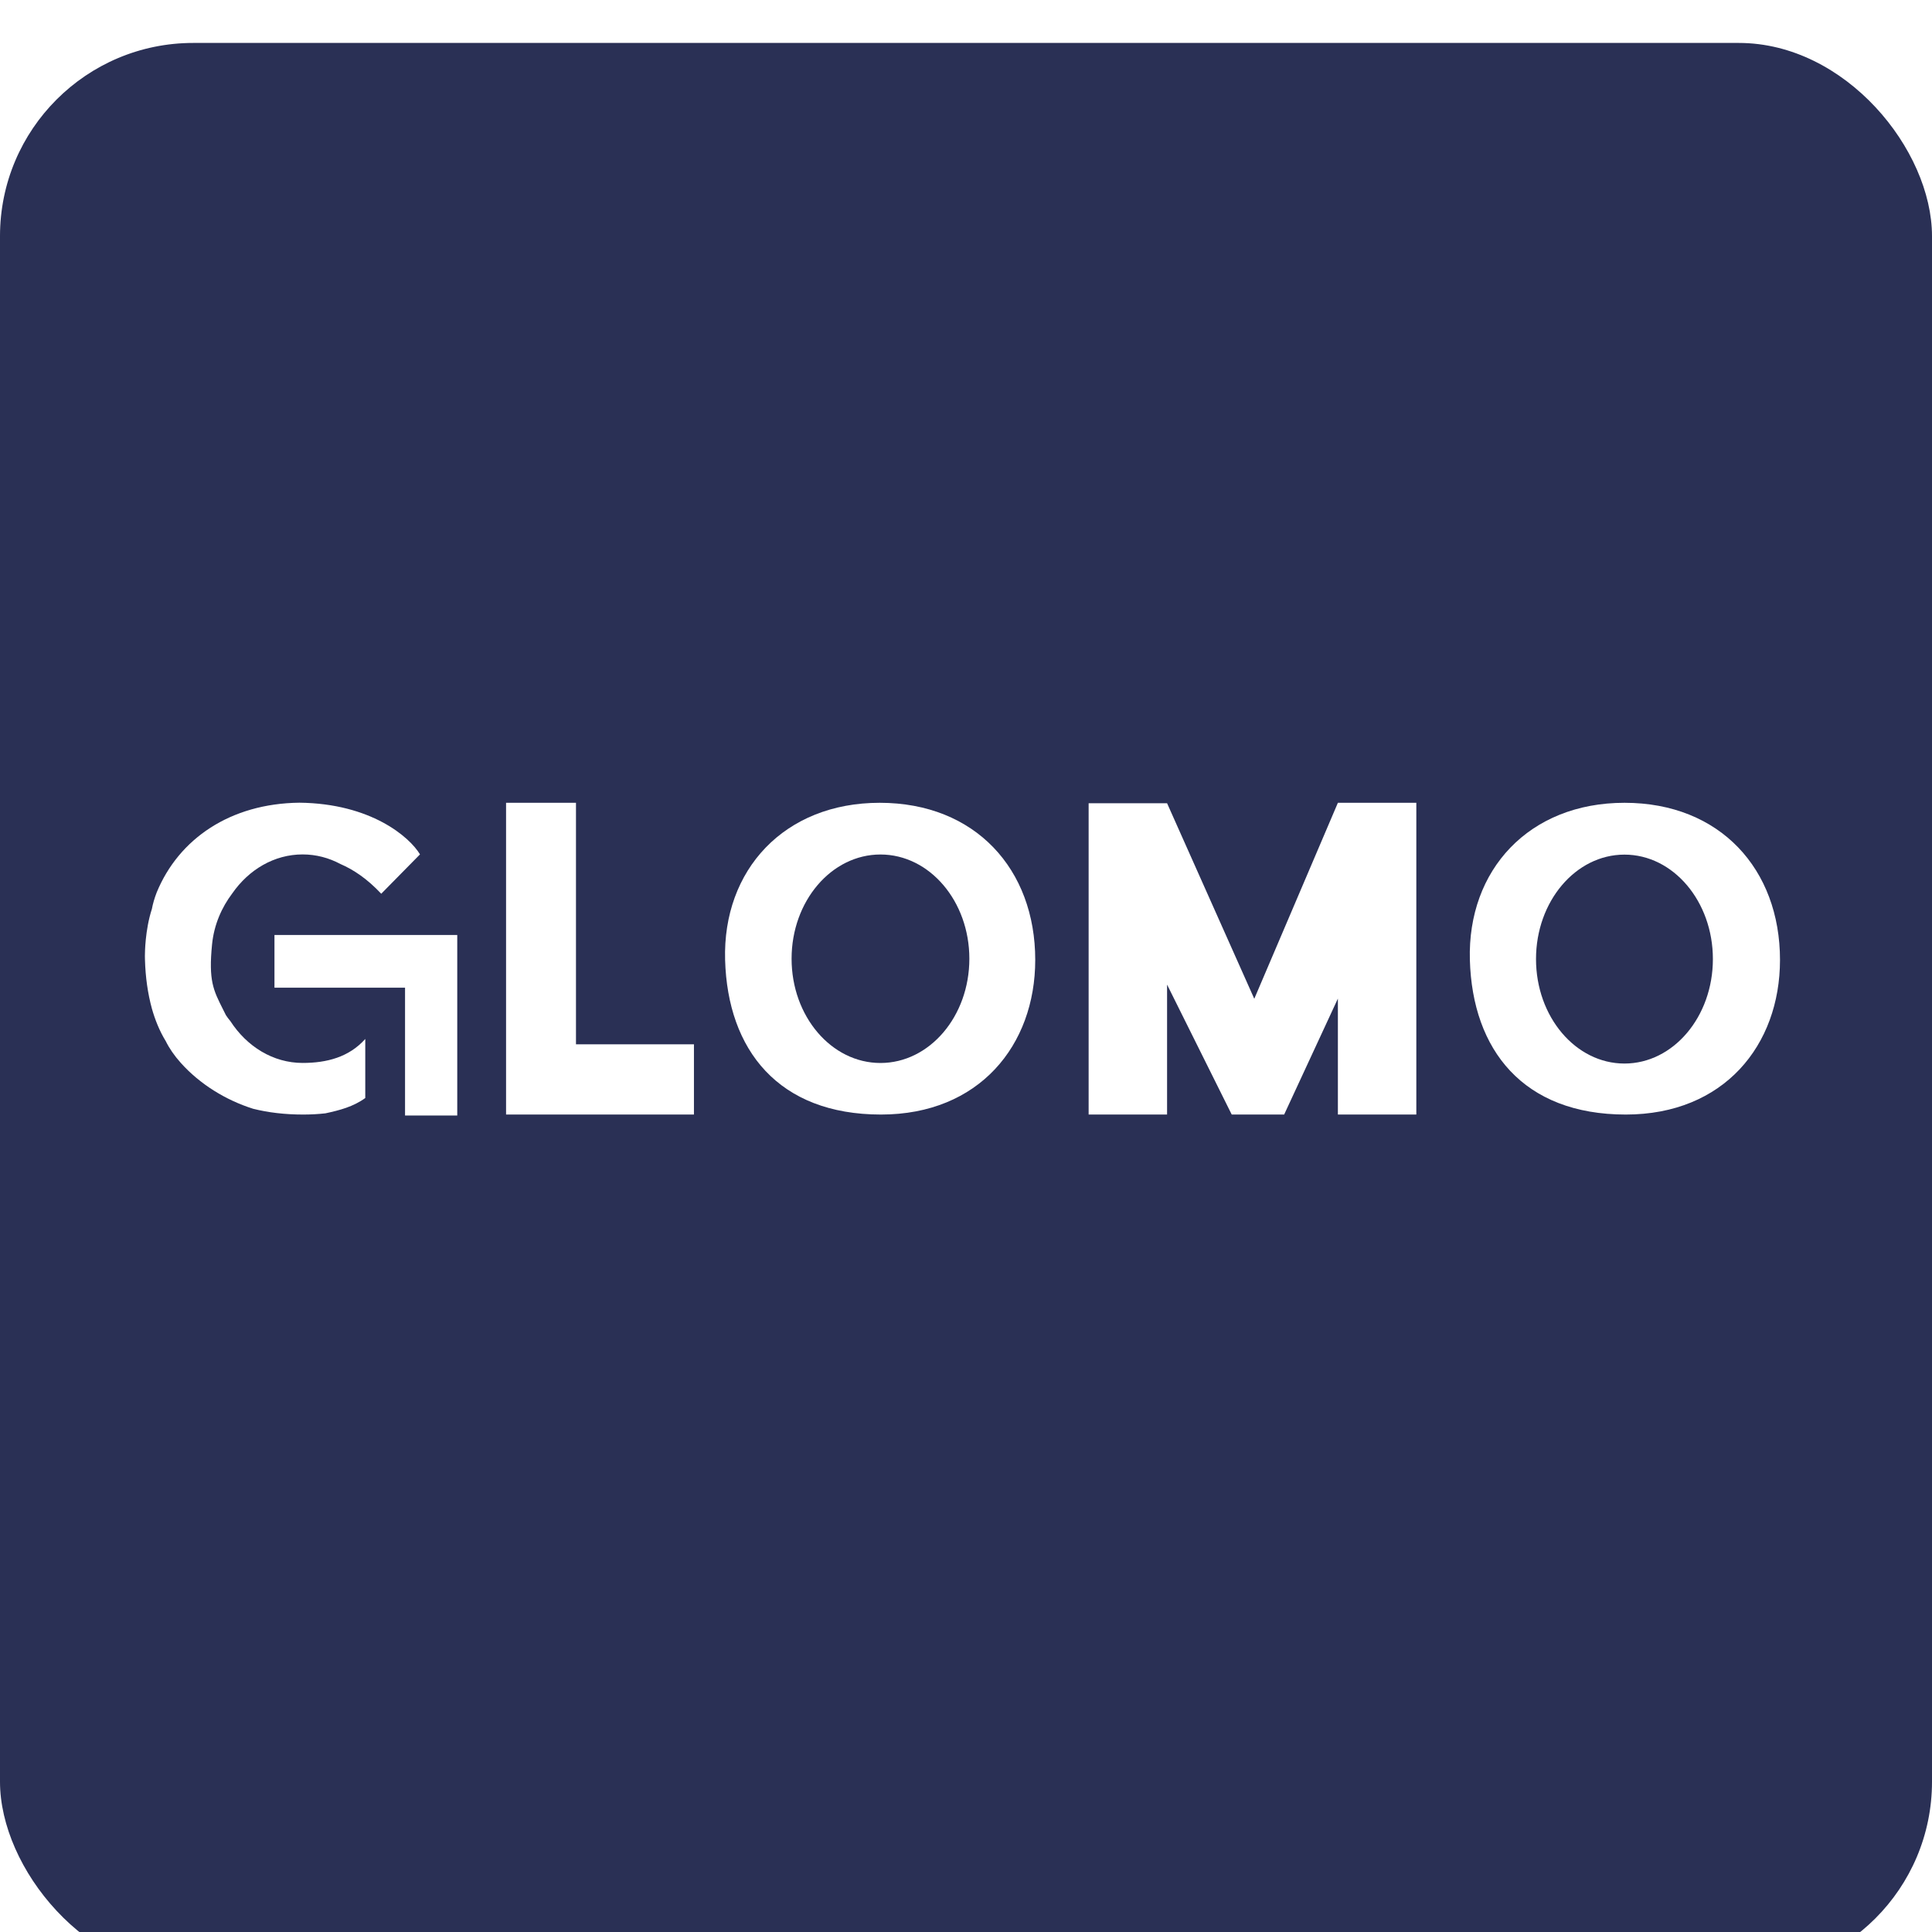 <svg width="80" height="80" viewBox="0 0 80 80" fill="none" xmlns="http://www.w3.org/2000/svg">
<g clip-path="url(#clip0_31764_1290)">
<g filter="url(#filter0_d_31764_1290)">
<rect width="80" height="80" rx="8" fill="#2A3055"/>
</g>
<g clip-path="url(#clip1_31764_1290)">
<path d="M23.85 43.242V33.242H20.955V46.151H28.735V43.242H23.85Z" fill="white"/>
<path fill-rule="evenodd" clip-rule="evenodd" d="M36.48 46.151C40.541 46.151 42.867 43.284 42.867 39.747C42.867 35.991 40.385 33.242 36.428 33.242C32.471 33.242 29.92 36.025 30.025 39.747C30.129 43.469 32.228 46.151 36.48 46.151ZM36.458 44.016C38.491 44.016 40.139 42.083 40.139 39.699C40.139 37.316 38.491 35.383 36.458 35.383C34.425 35.383 32.778 37.316 32.778 39.699C32.778 42.083 34.425 44.016 36.458 44.016Z" fill="white"/>
<path fill-rule="evenodd" clip-rule="evenodd" d="M67.32 46.151C71.381 46.151 73.706 43.284 73.706 39.747C73.706 35.991 71.225 33.242 67.268 33.242C63.311 33.242 60.76 36.025 60.864 39.747C60.968 43.469 63.068 46.151 67.32 46.151ZM67.265 44.039C69.287 44.039 70.927 42.102 70.927 39.713C70.927 37.325 69.287 35.388 67.265 35.388C65.243 35.388 63.603 37.325 63.603 39.713C63.603 42.102 65.243 44.039 67.265 44.039Z" fill="white"/>
<path d="M55.399 33.242L51.937 41.357L48.326 33.26L45.078 33.26V46.151H48.326V40.771L51.003 46.151H53.174L55.399 41.35V46.151H58.647V33.242H55.399Z" fill="white"/>
<path d="M13.473 46.101C13.177 46.134 12.87 46.151 12.552 46.151C11.795 46.151 11.105 46.068 10.482 45.912C9.338 45.551 8.27 44.886 7.49 44.016C7.215 43.71 7.007 43.403 6.865 43.114C6.601 42.684 6.418 42.217 6.29 41.766C6.118 41.138 6.023 40.461 6.003 39.744C6.001 39.694 6 39.645 6 39.595C6.001 39.53 6.002 39.495 6.002 39.495C6.002 39.495 6.002 38.517 6.29 37.636C6.328 37.427 6.395 37.195 6.49 36.95C7.401 34.738 9.529 33.271 12.399 33.238C15.353 33.27 16.955 34.652 17.391 35.378L15.786 37.008C15.209 36.392 14.636 36.008 14.094 35.776C13.618 35.521 13.088 35.38 12.53 35.38C11.352 35.38 10.301 36.01 9.617 36.995C9.186 37.566 8.863 38.28 8.781 39.103C8.632 40.602 8.831 40.996 9.23 41.787C9.27 41.866 9.312 41.95 9.356 42.038C9.408 42.117 9.47 42.2 9.541 42.285C10.222 43.335 11.308 44.014 12.53 44.014C13.538 44.014 14.453 43.772 15.125 43.021V45.467C14.626 45.828 14.064 45.974 13.473 46.101Z" fill="white"/>
<path d="M11.365 38.716H18.934V46.19H16.772V40.898H11.365V38.716Z" fill="white"/>
</g>
</g>
<defs>
<filter id="filter0_d_31764_1290" x="-3.556" y="-1.778" width="87.111" height="87.111" filterUnits="userSpaceOnUse" color-interpolation-filters="sRGB">
<feFlood flood-opacity="0" result="BackgroundImageFix"/>
<feColorMatrix in="SourceAlpha" type="matrix" values="0 0 0 0 0 0 0 0 0 0 0 0 0 0 0 0 0 0 127 0" result="hardAlpha"/>
<feOffset dy="1.778"/>
<feGaussianBlur stdDeviation="1.778"/>
<feComposite in2="hardAlpha" operator="out"/>
<feColorMatrix type="matrix" values="0 0 0 0 0 0 0 0 0 0 0 0 0 0 0 0 0 0 0.05 0"/>
<feBlend mode="normal" in2="BackgroundImageFix" result="effect1_dropShadow_31764_1290"/>
<feBlend mode="normal" in="SourceGraphic" in2="effect1_dropShadow_31764_1290" result="shape"/>
</filter>
<clipPath id="clip0_31764_1290">
<rect width="80" height="80" fill="white"/>
</clipPath>
<clipPath id="clip1_31764_1290">
<rect width="68" height="12.952" fill="white" transform="translate(6 33.238)"/>
</clipPath>
</defs>
</svg>

